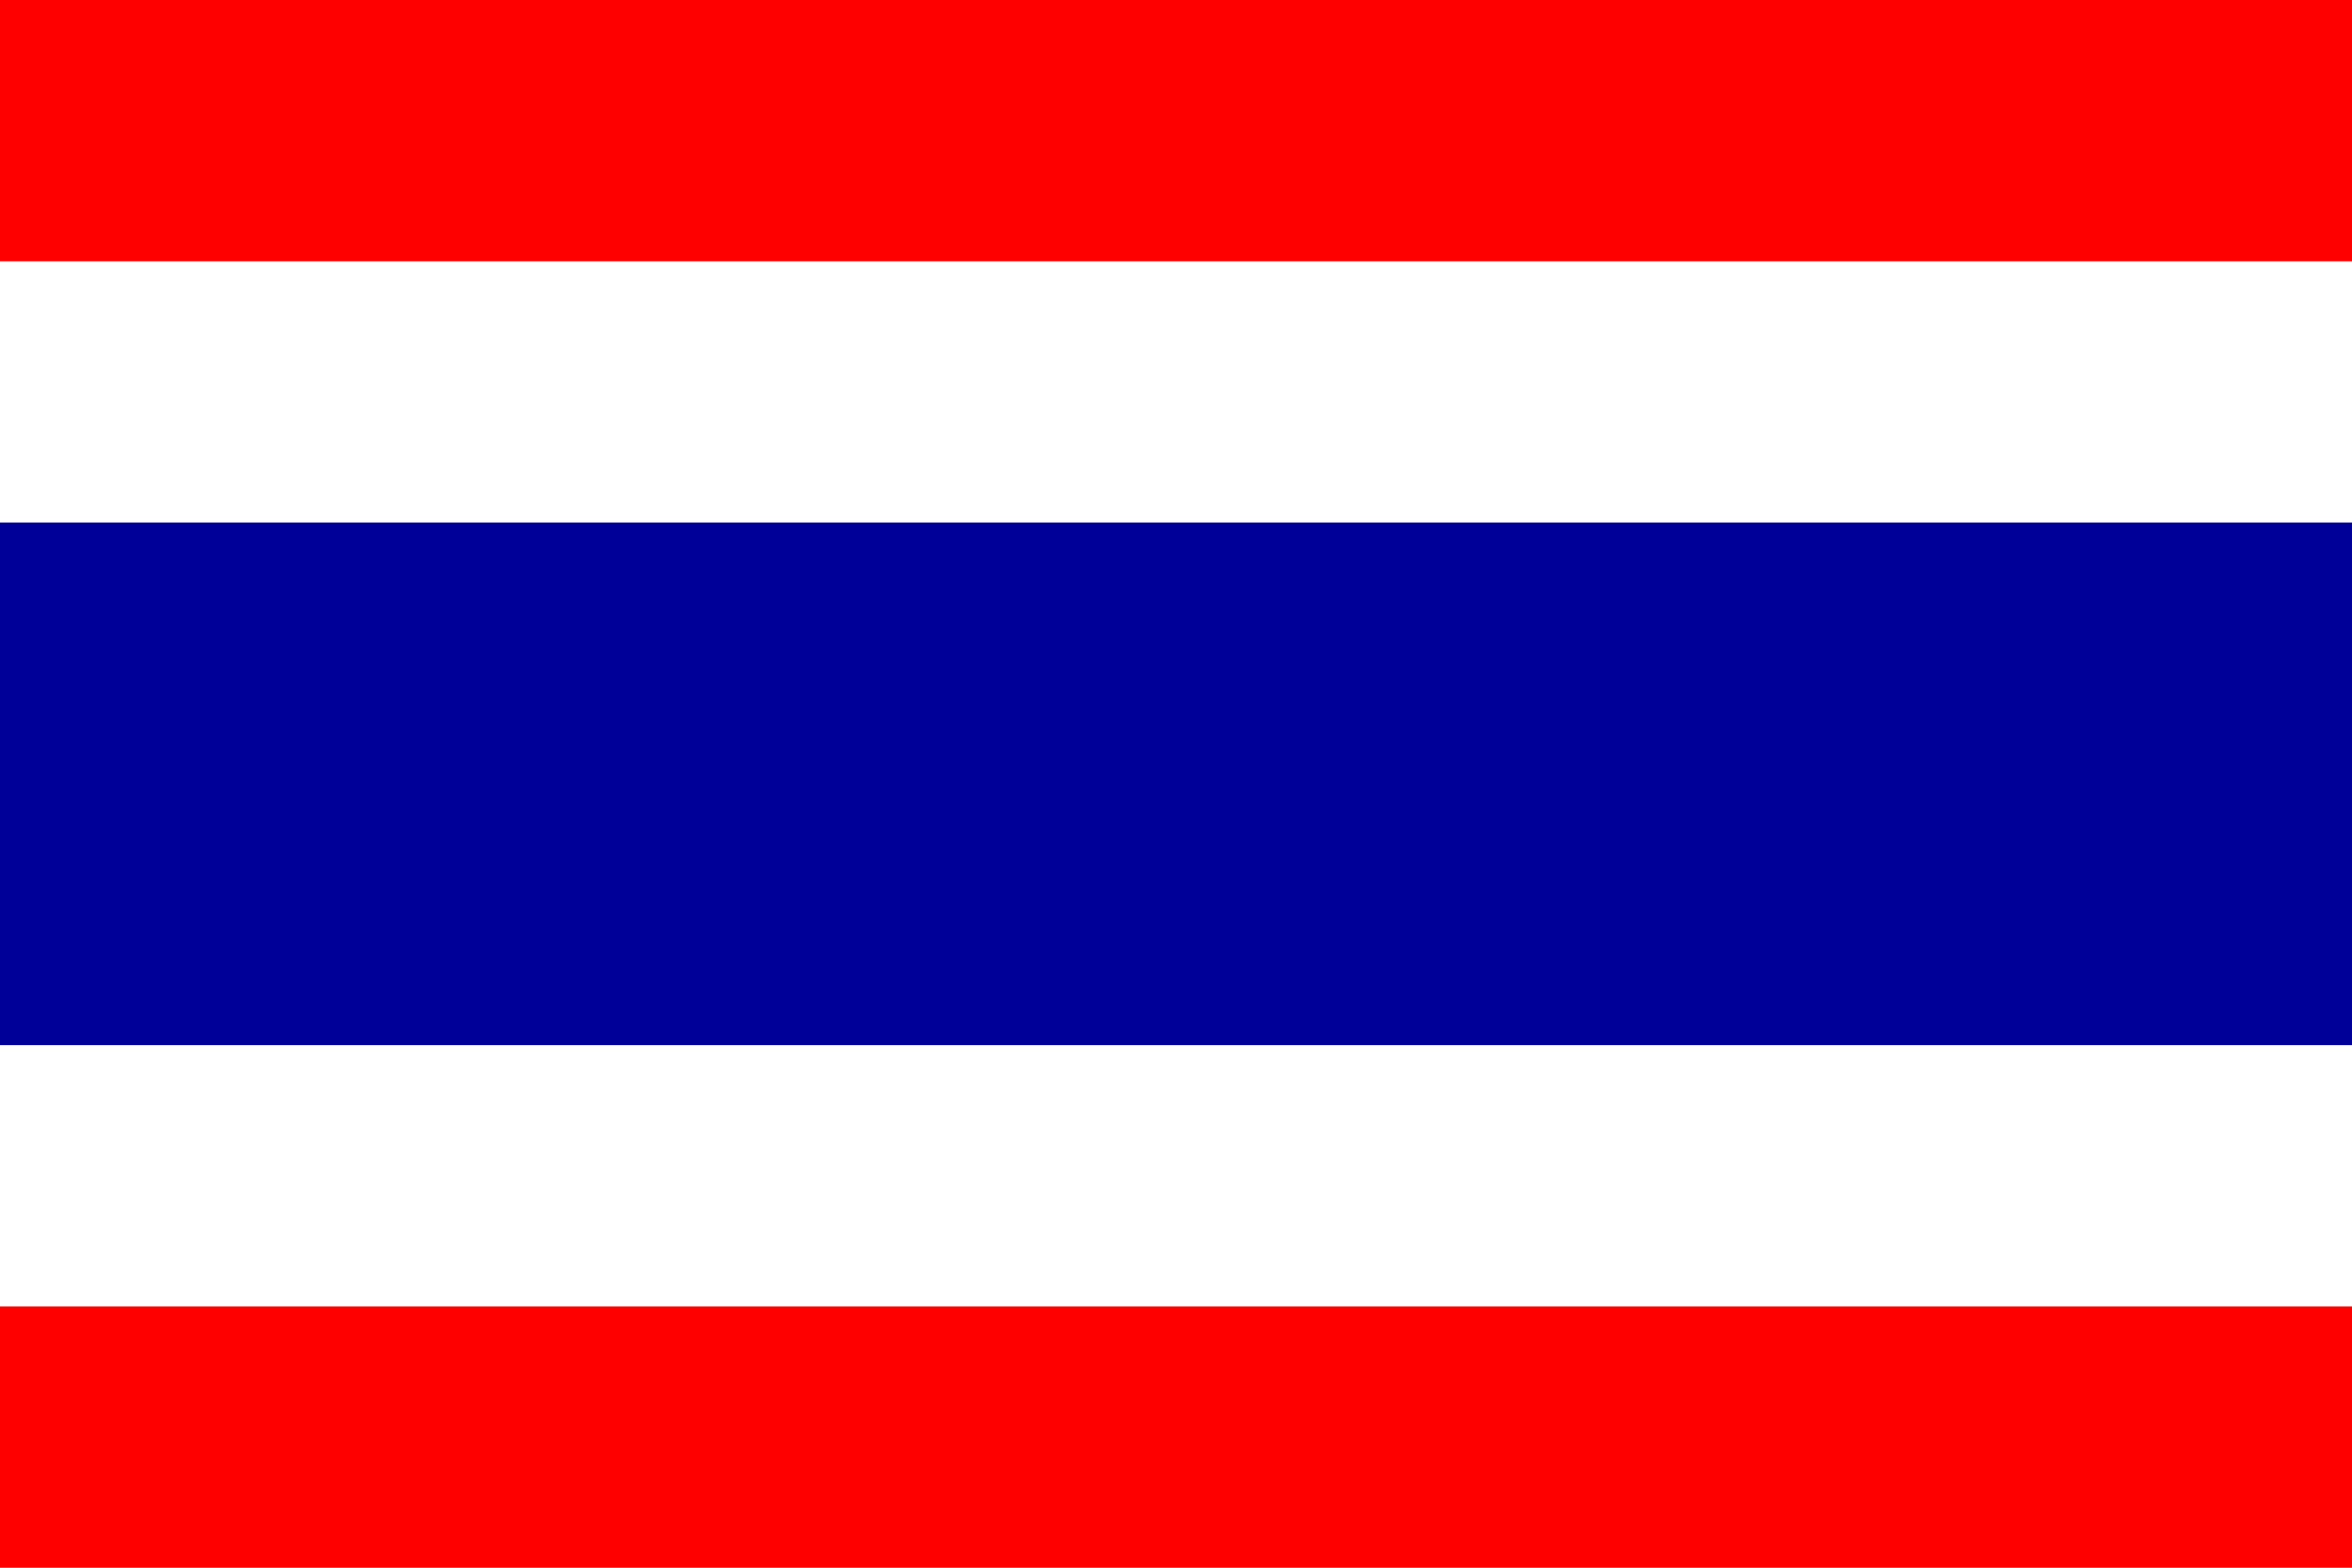 <?xml version="1.0" encoding="UTF-8" standalone="no"?>
<!DOCTYPE svg PUBLIC "-//W3C//DTD SVG 1.0//EN" "http://www.w3.org/TR/2001/REC-SVG-20010904/DTD/svg10.dtd">
<svg xmlns="http://www.w3.org/2000/svg" version="1.0" width="9000" height="6000" id="Flag of Thailand">
<rect width="9000" height="6000" fill="red" id="red stripes" />
<rect width="9000" height="4000" y="1000" fill="white" id="white stripes" />
<rect width="9000" height="2000" y="2000" fill="#009" id="blue stripe" />
</svg>